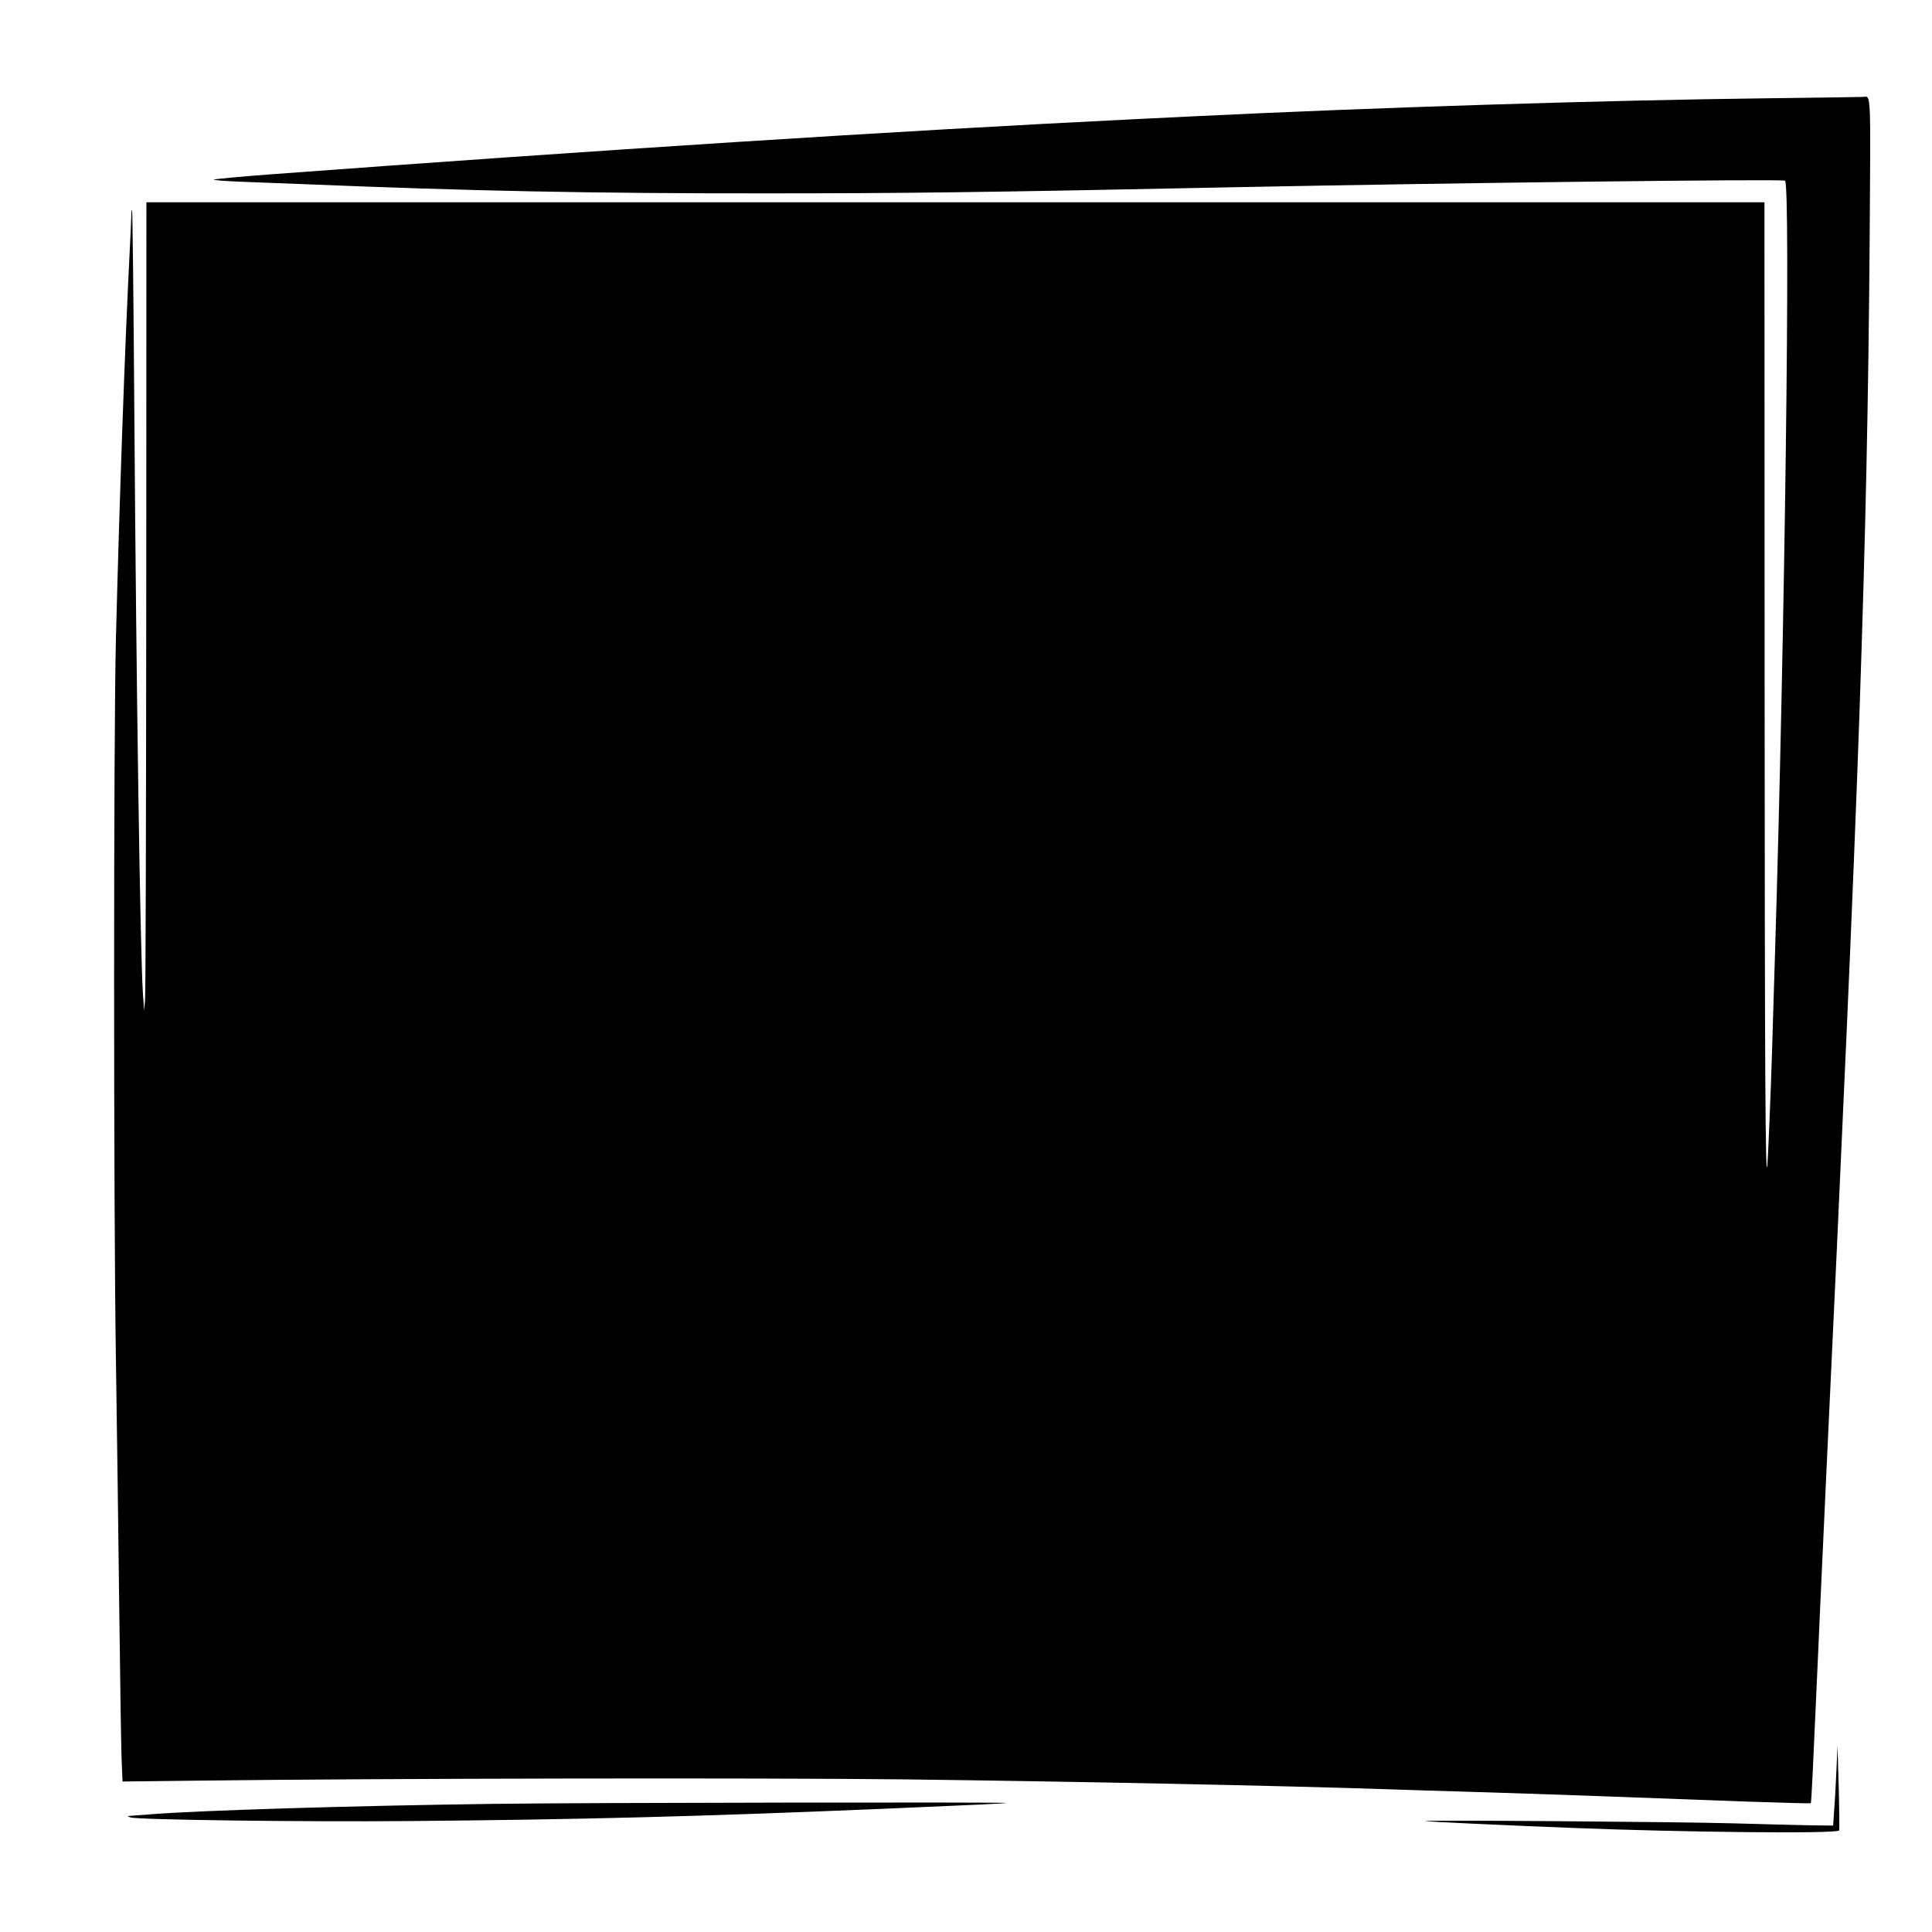 <?xml version="1.0" standalone="no"?>
<!DOCTYPE svg PUBLIC "-//W3C//DTD SVG 20010904//EN"
 "http://www.w3.org/TR/2001/REC-SVG-20010904/DTD/svg10.dtd">
<svg version="1.0" xmlns="http://www.w3.org/2000/svg"
 width="1280pt" height="1280pt" viewBox="0 0 1280 1280"
 preserveAspectRatio="xMidYMid meet">
<g transform="translate(0,1280) scale(0.1,-0.1)"
fill="#000000" stroke="none">
<path d="M11720 12149 c-1100 -13 -2609 -61 -3800 -119 -113 -6 -297 -15 -410
-20 -1571 -77 -3563 -205 -5730 -366 -195 -15 -359 -30 -363 -34 -4 -4 77 -10
180 -14 103 -4 289 -11 413 -16 1094 -45 1919 -62 3055 -61 927 0 1423 6 3135
41 1399 28 3597 55 3626 43 38 -14 -1 -3013 -66 -5118 -5 -176 -15 -473 -20
-660 -9 -288 -27 -711 -31 -749 -13 -101 -17 614 -18 3242 l-1 3142 -5360 0
-5360 0 -1 -2607 c-1 -1435 -4 -2639 -8 -2678 l-6 -70 -8 110 c-18 270 -44
2002 -57 3849 -5 737 -12 1341 -15 1344 -3 3 -5 -12 -5 -34 0 -21 -5 -122 -10
-224 -32 -626 -67 -1606 -92 -2580 -16 -642 -16 -3777 0 -4780 6 -393 16
-1131 22 -1640 6 -509 13 -976 17 -1039 l5 -114 522 6 c1185 15 3742 19 4671
8 1124 -14 2469 -41 3210 -66 88 -3 306 -10 485 -15 608 -19 949 -31 1873 -66
231 -8 421 -13 424 -11 4 5 14 215 48 982 8 193 20 442 25 555 5 113 19 405
30 650 22 480 54 1157 70 1495 9 191 21 457 65 1440 33 740 66 1566 85 2115
40 1176 59 2056 67 3128 7 993 9 944 -42 940 -11 -1 -292 -5 -625 -9z"/>
<path d="M12167 1075 c-4 -88 -10 -207 -15 -265 l-7 -105 -155 2 c-85 2 -315
7 -510 13 -348 10 -2074 23 -2035 15 21 -5 509 -27 960 -45 757 -30 1772 -40
1780 -17 2 6 1 136 -3 287 l-8 275 -7 -160z"/>
<path d="M3275 849 c-929 -12 -1946 -43 -2275 -69 -69 -5 -134 -10 -145 -11
-14 0 -11 -3 10 -10 52 -16 1143 -30 1845 -24 1139 10 1921 30 3110 80 680 29
835 36 845 40 19 6 -2836 2 -3390 -6z"/>
</g>
</svg>
